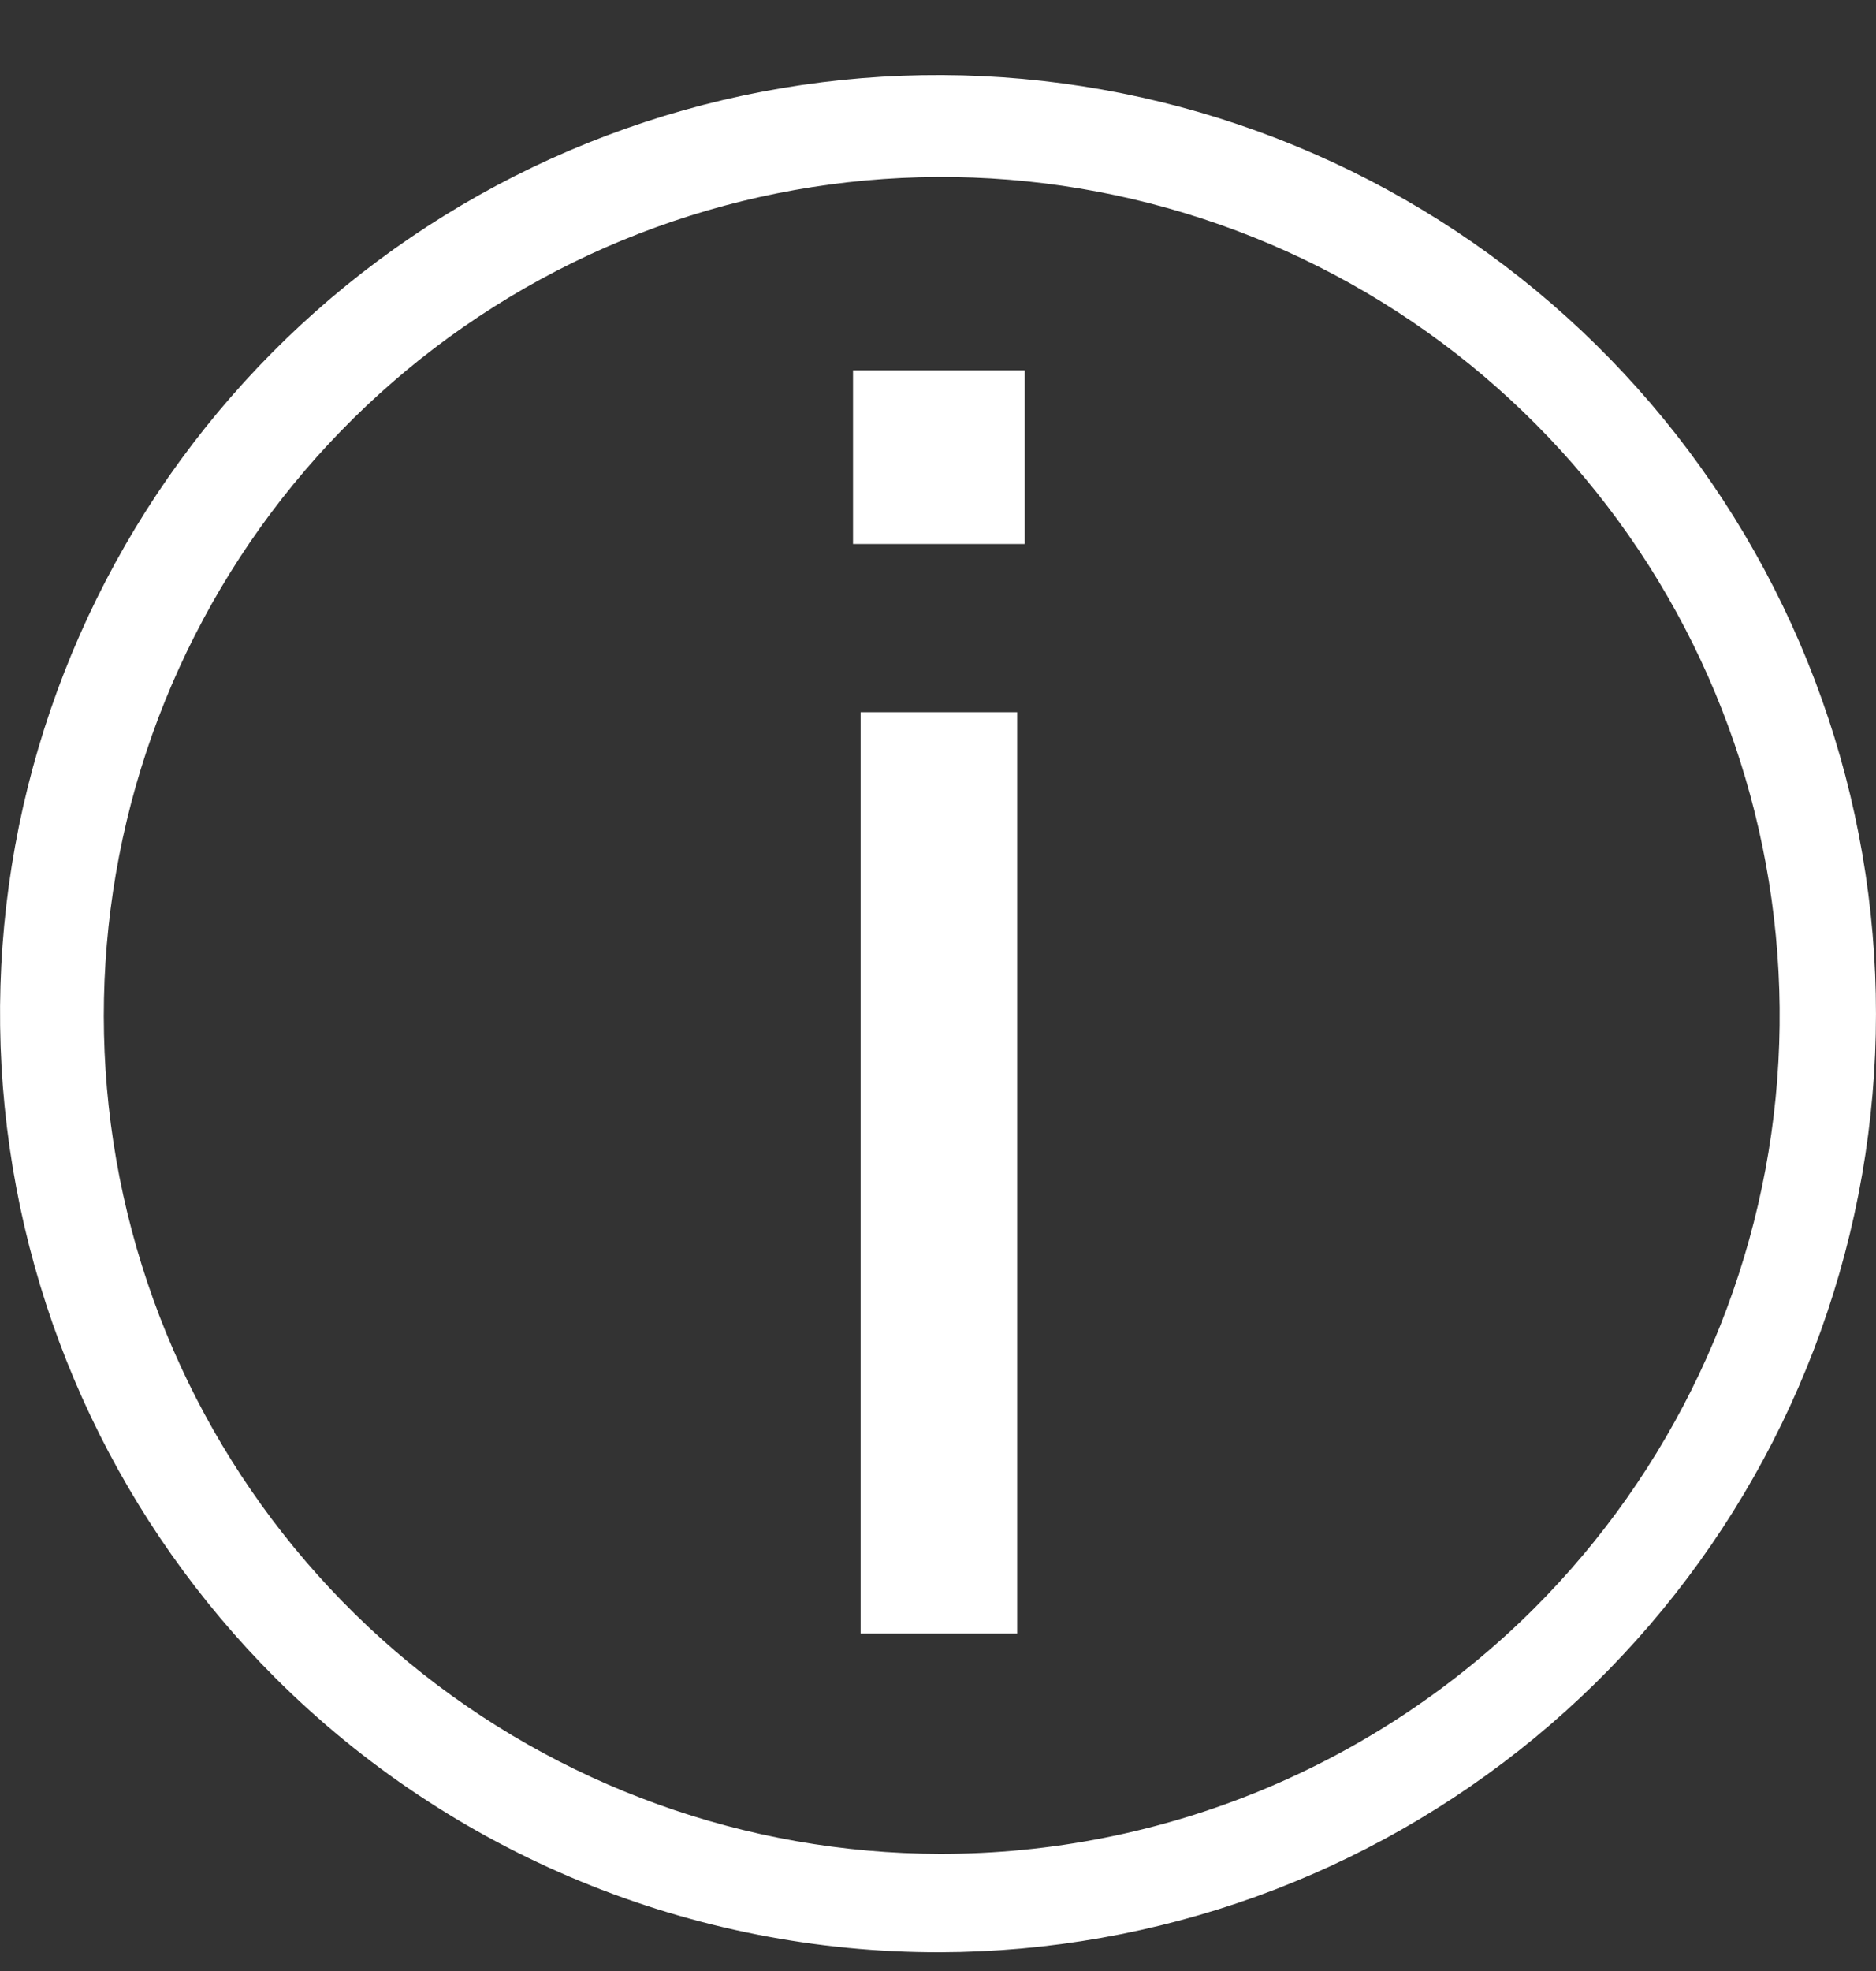 <svg width="20" height="21" viewBox="0 0 20 21" fill="none" xmlns="http://www.w3.org/2000/svg">
<rect x="0" y="0" width="20" height="21" fill="#333333" stroke="none"/>
<path d="M9.094 3.946H10.925V5.796H9.094V3.946ZM10.02 19.752C7.954 19.748 5.954 19.027 4.359 17.714C2.765 16.4 1.675 14.575 1.275 12.548C0.876 10.521 1.191 8.418 2.167 6.598C3.143 4.777 4.72 3.351 6.63 2.562C8.539 1.774 10.663 1.671 12.639 2.273C14.616 2.874 16.323 4.142 17.47 5.86C18.617 7.578 19.132 9.641 18.93 11.697C18.727 13.752 17.817 15.675 16.357 17.135C14.676 18.813 12.398 19.754 10.024 19.752H10.02ZM9.175 7.588H10.844V17.405H9.175V7.588ZM10.024 20.8C12.337 20.794 14.576 19.987 16.361 18.516C18.146 17.044 19.365 15 19.812 12.73C20.258 10.46 19.904 8.106 18.81 6.069C17.716 4.031 15.949 2.435 13.81 1.554C11.671 0.673 9.293 0.56 7.081 1.235C4.869 1.911 2.959 3.332 1.677 5.257C0.395 7.182 -0.18 9.493 0.05 11.794C0.28 14.096 1.3 16.247 2.938 17.88C3.869 18.809 4.974 19.544 6.19 20.045C7.406 20.546 8.709 20.803 10.024 20.8Z" fill="white"/>
</svg>
